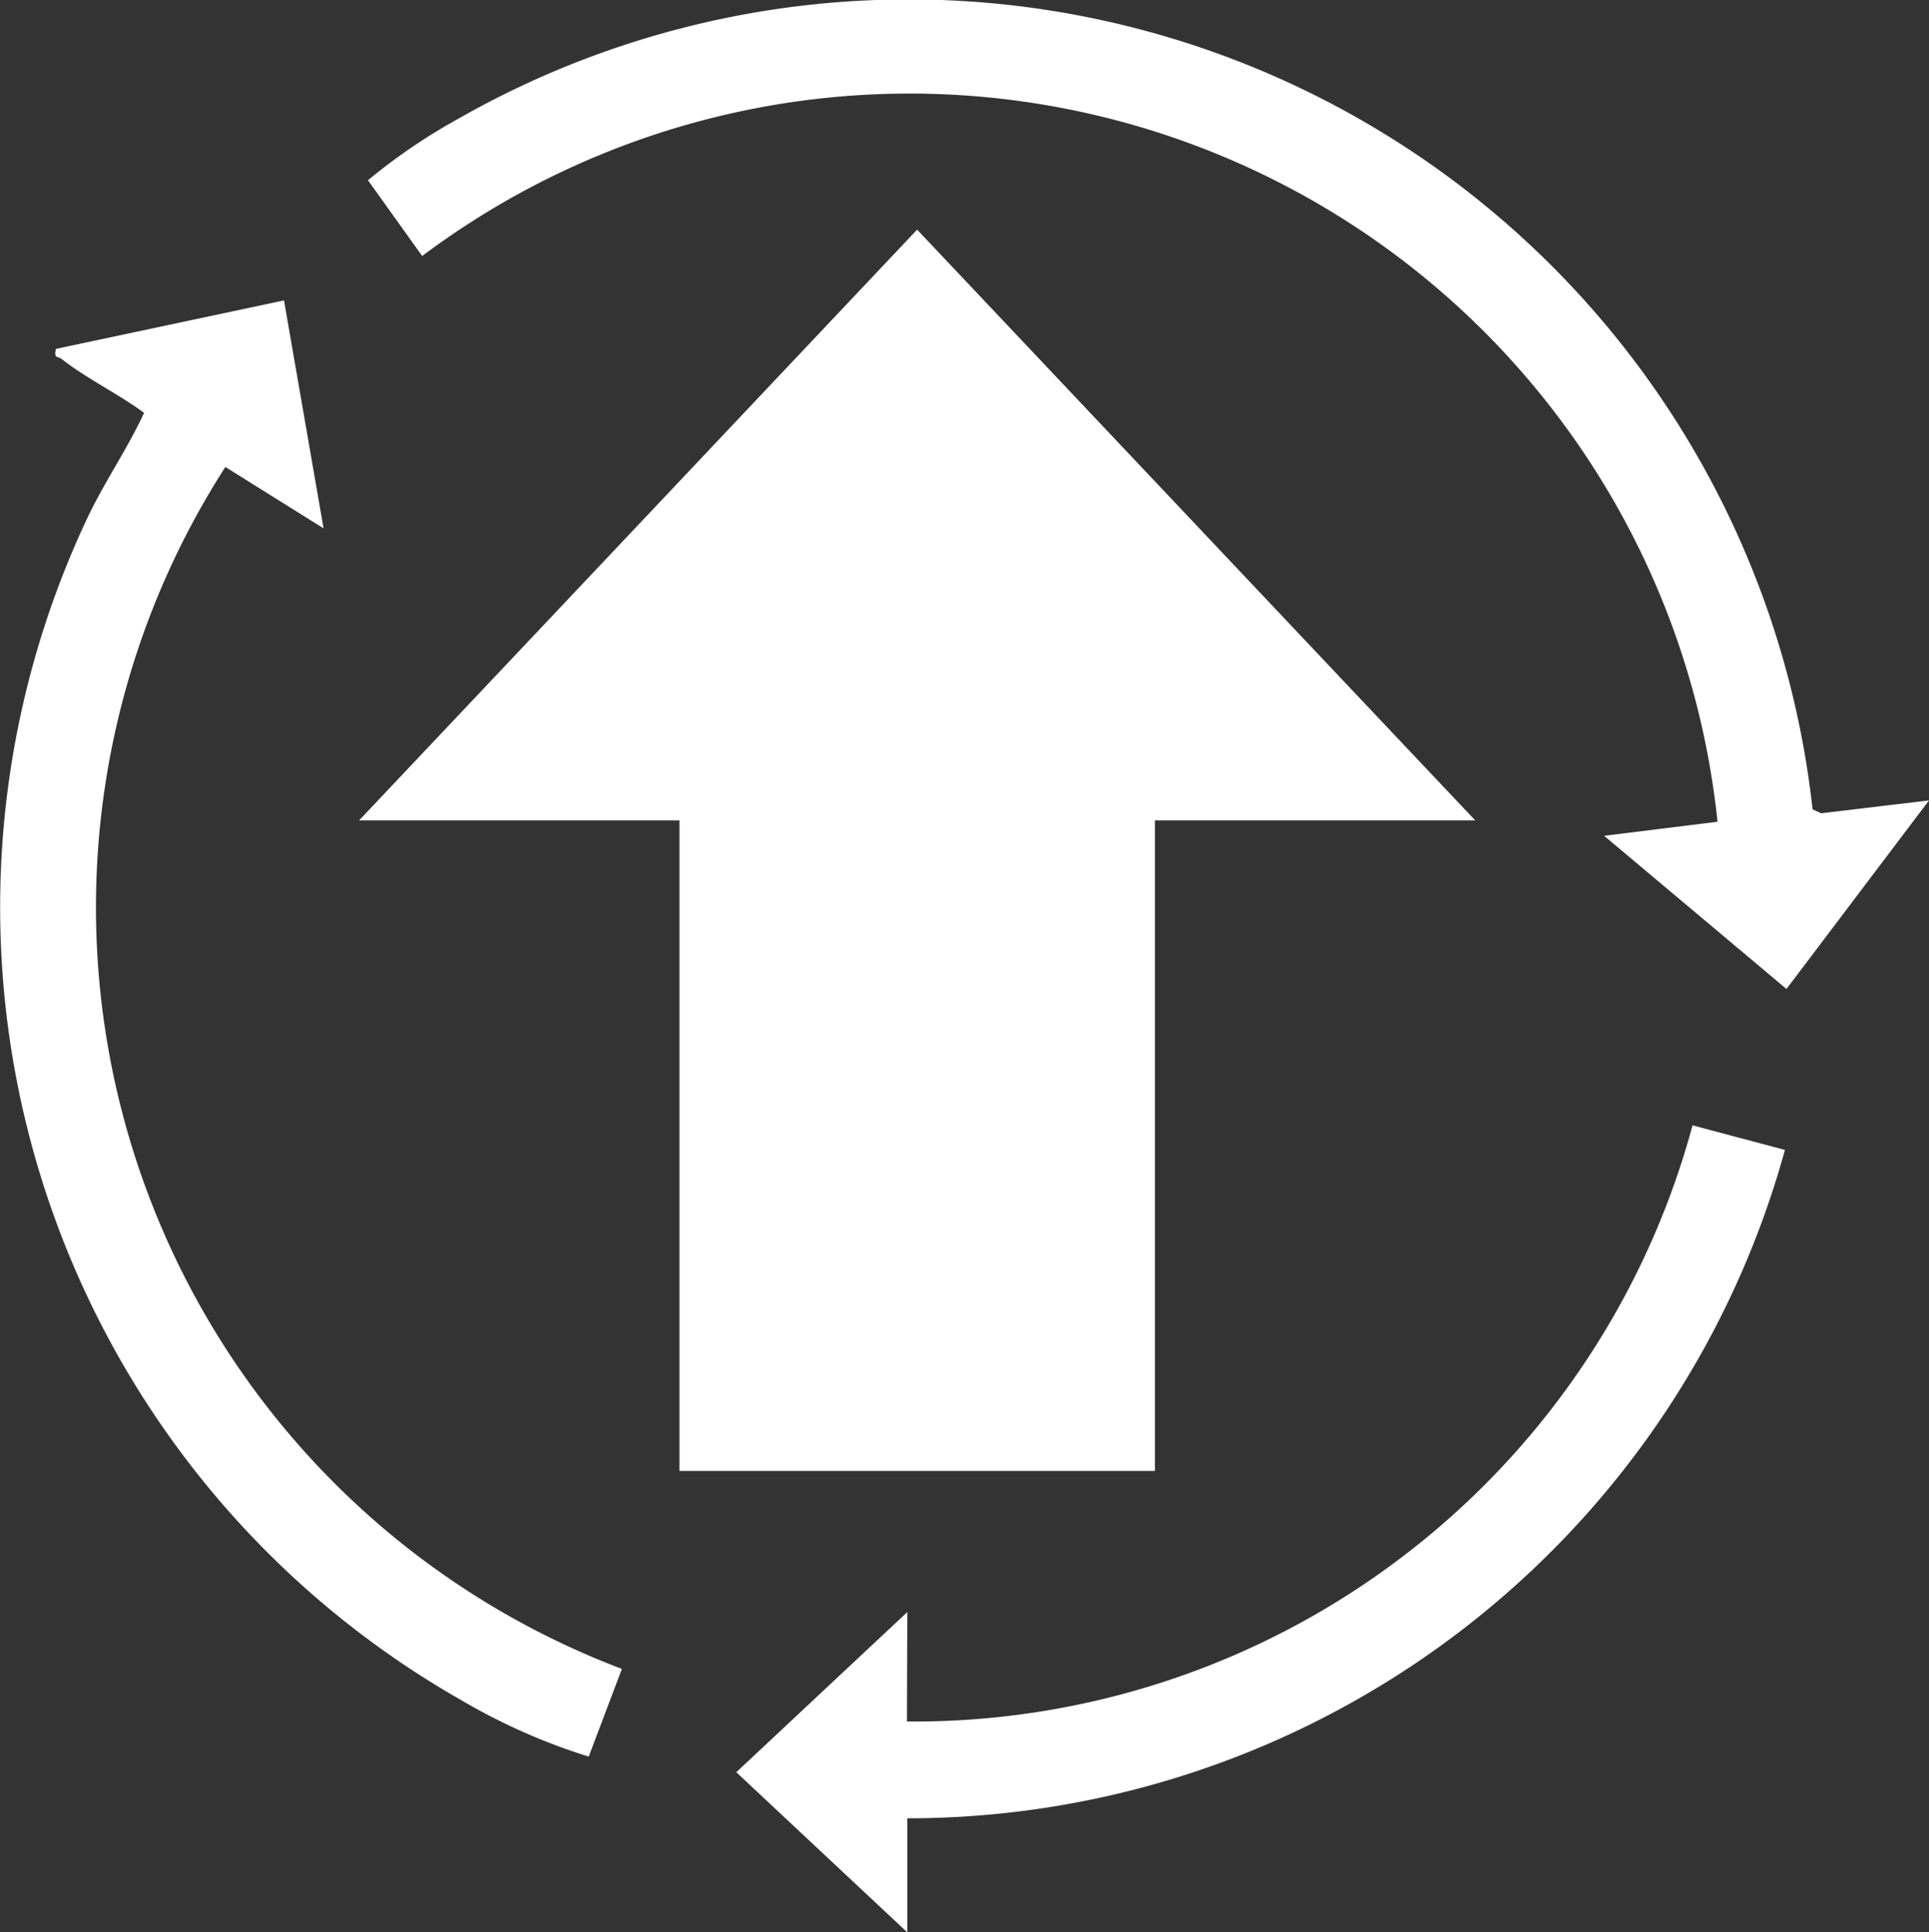<svg id="Group_21883" data-name="Group 21883" xmlns="http://www.w3.org/2000/svg" xmlns:xlink="http://www.w3.org/1999/xlink" width="27.501" height="27.546" viewBox="0 0 27.501 27.546">
  <rect x="0" y="0" width="27.501" height="27.546" fill="#333333" stroke="none"/>
  <defs>
    <clipPath id="clip-path">
      <rect id="Rectangle_15610" data-name="Rectangle 15610" width="27.501" height="27.546" fill="#fff"/>
    </clipPath>
  </defs>
  <path id="Path_43810" data-name="Path 43810" d="M107.818,88.5h-4.566v9.275H96.474V88.5H91.907l7.955-8.422Z" transform="translate(-86.787 -76.804)" fill="#fff"/>
  <g id="Group_21884" data-name="Group 21884">
    <g id="Group_21883-2" data-name="Group 21883" clip-path="url(#clip-path)">
      <path id="Path_43811" data-name="Path 43811" d="M102.772,11.412,100.74,14.1l-2.6-2.184,1.617-.2A11.581,11.581,0,0,0,81.29,3.65l-.773-1.08a8.247,8.247,0,0,1,1.263-.863,12.965,12.965,0,0,1,19.332,9.832l.122.056Z" transform="translate(-75.271 0)" fill="#fff"/>
      <path id="Path_43812" data-name="Path 43812" d="M4.049,65.739l.564,3.25-1.4-.875A11.609,11.609,0,0,0,8.866,85.25L8.393,86.5a8.639,8.639,0,0,1-1.82-.806A13.007,13.007,0,0,1,1.245,68.842c.245-.518.571-.984.809-1.5-.371-.274-.815-.484-1.177-.769-.05-.04-.115,0-.079-.143Z" transform="translate(0 -61.456)" fill="#fff"/>
      <path id="Path_43813" data-name="Path 43813" d="M163.466,254.678a11.5,11.5,0,0,0,11.2-8.5l1.317.351a12.975,12.975,0,0,1-12.512,9.529v1.626l-2.438-2.283,2.438-2.283Z" transform="translate(-150.536 -230.134)" fill="#fff"/>
    </g>
  </g>
</svg>
